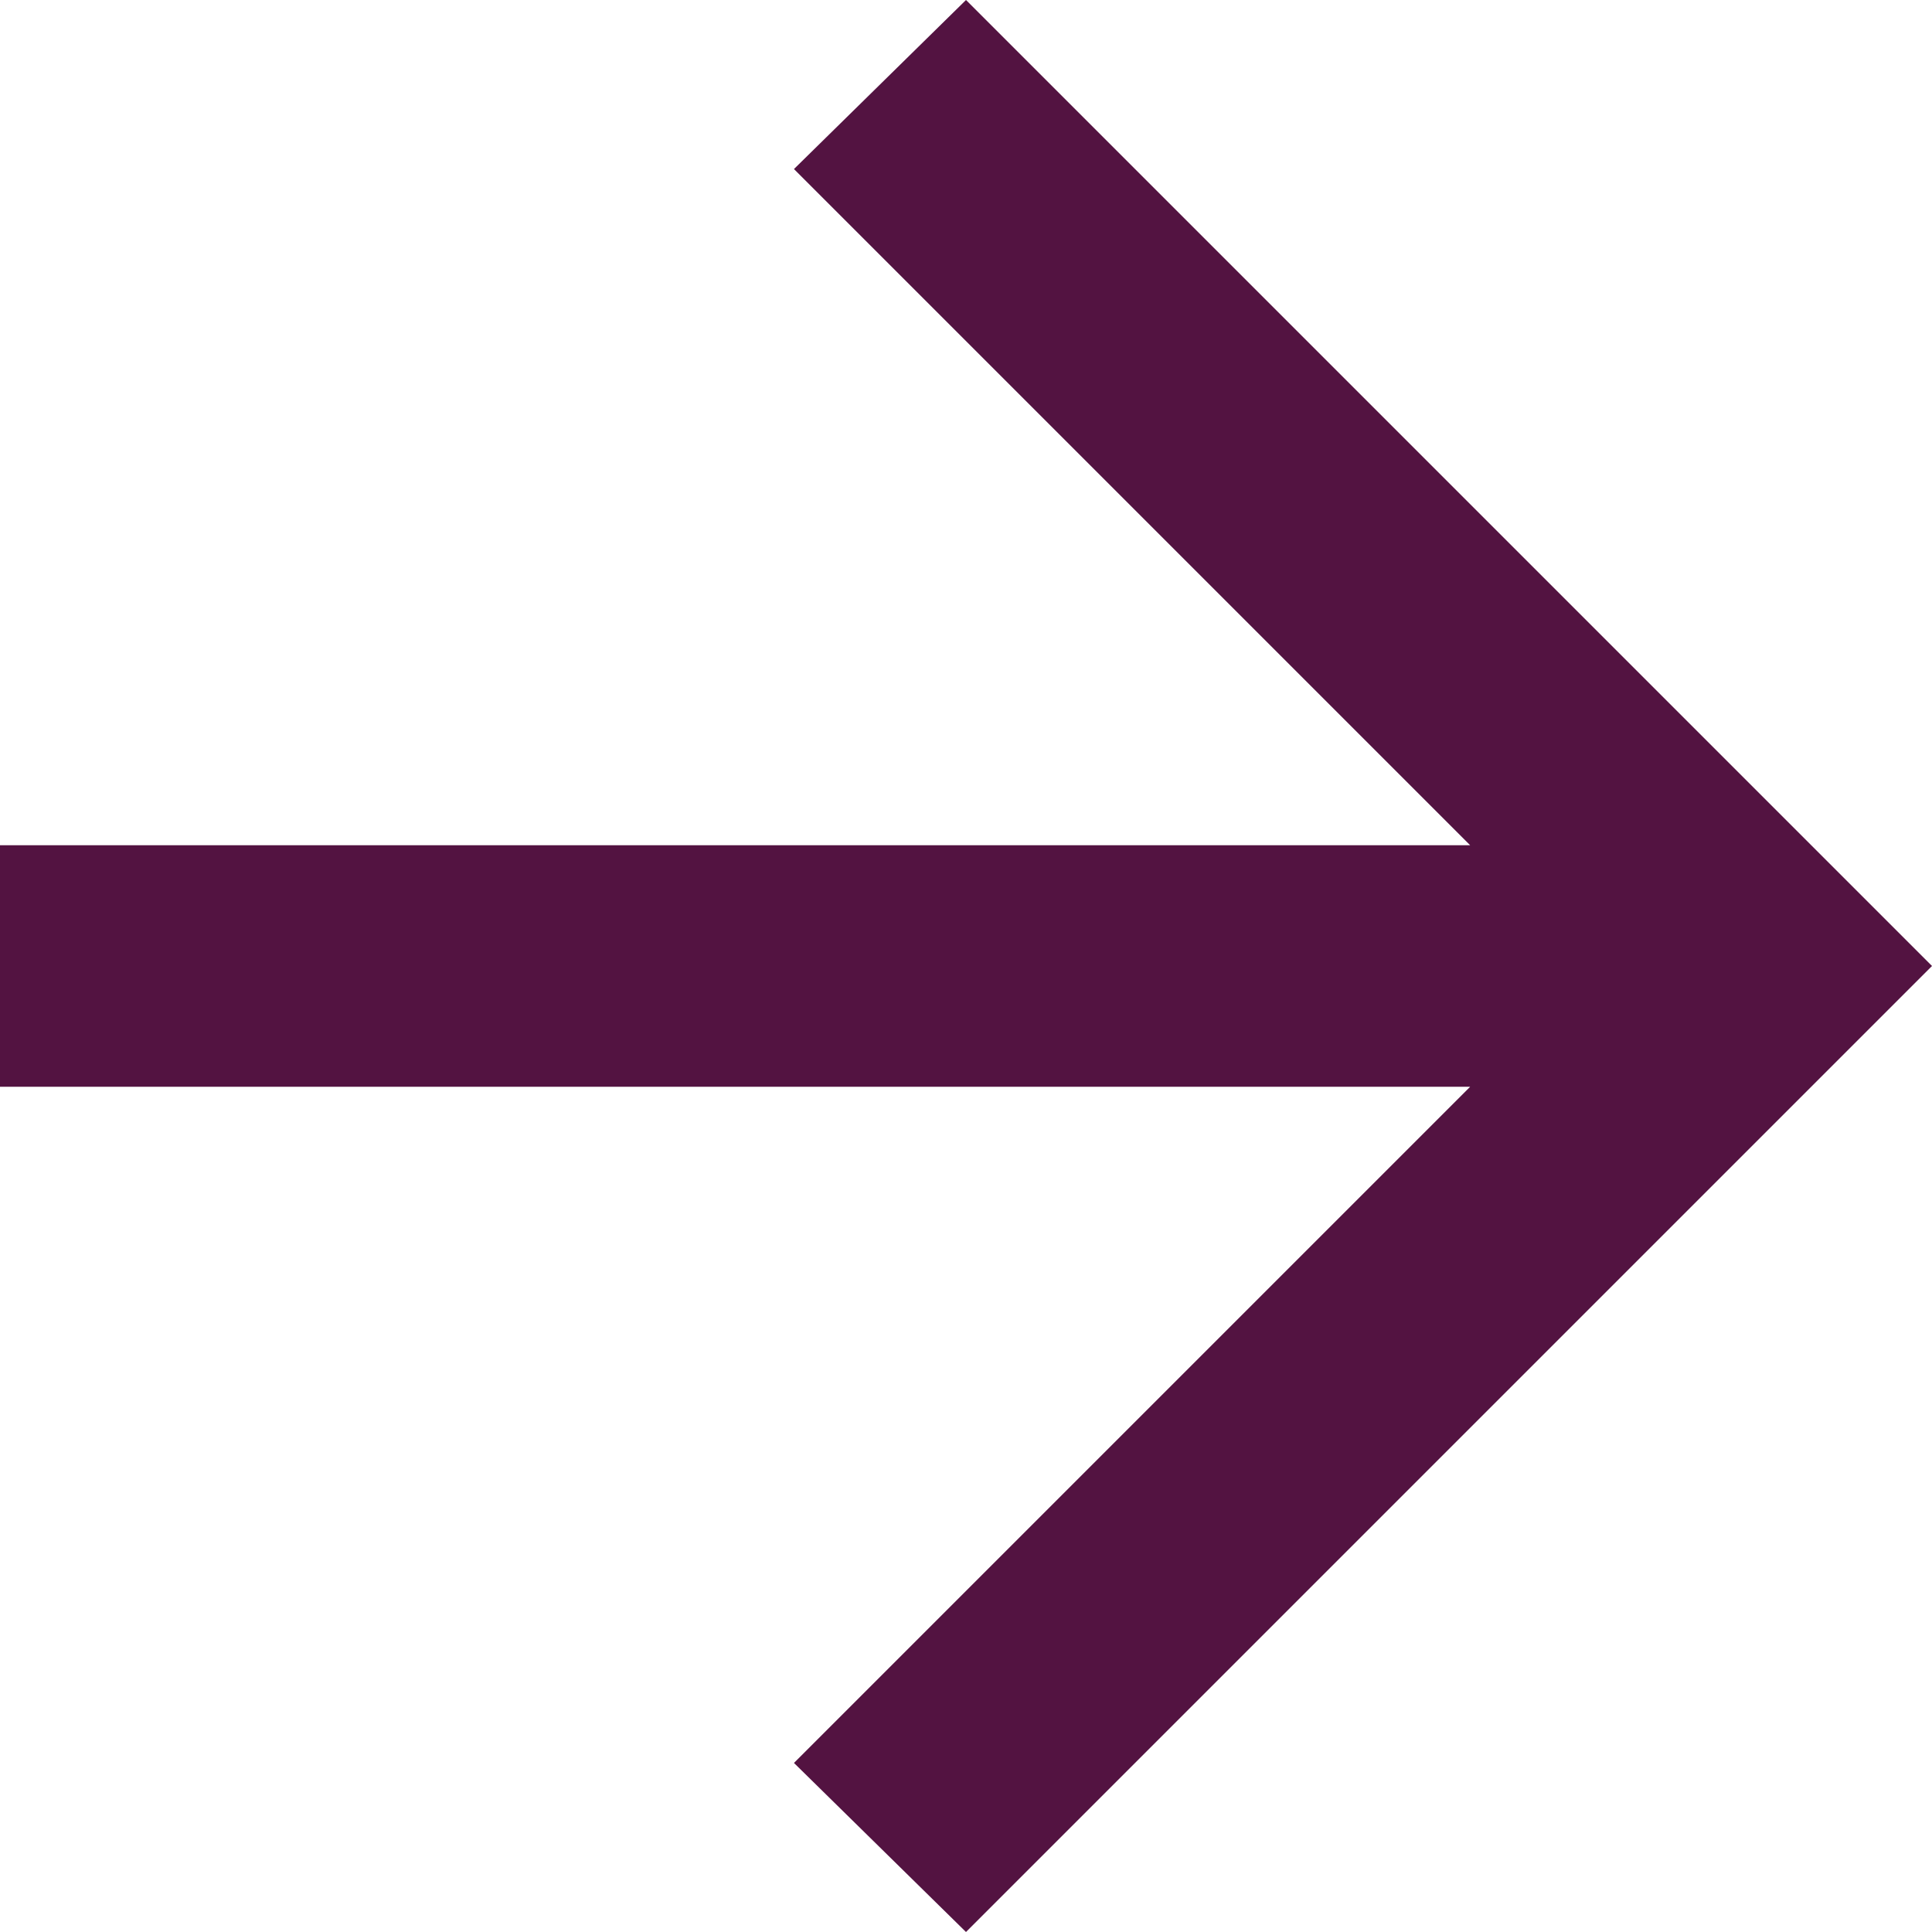 <?xml version="1.0" encoding="utf-8"?>
<svg xmlns="http://www.w3.org/2000/svg" fill="none" height="100%" overflow="visible" preserveAspectRatio="none" style="display: block;" viewBox="0 0 22 22" width="100%">
<path d="M16.741 12.375H0V9.625H16.741L9.041 1.925L11 0L22 11L11 22L9.041 20.075L16.741 12.375Z" fill="#531341" id="Vector"/>
</svg>